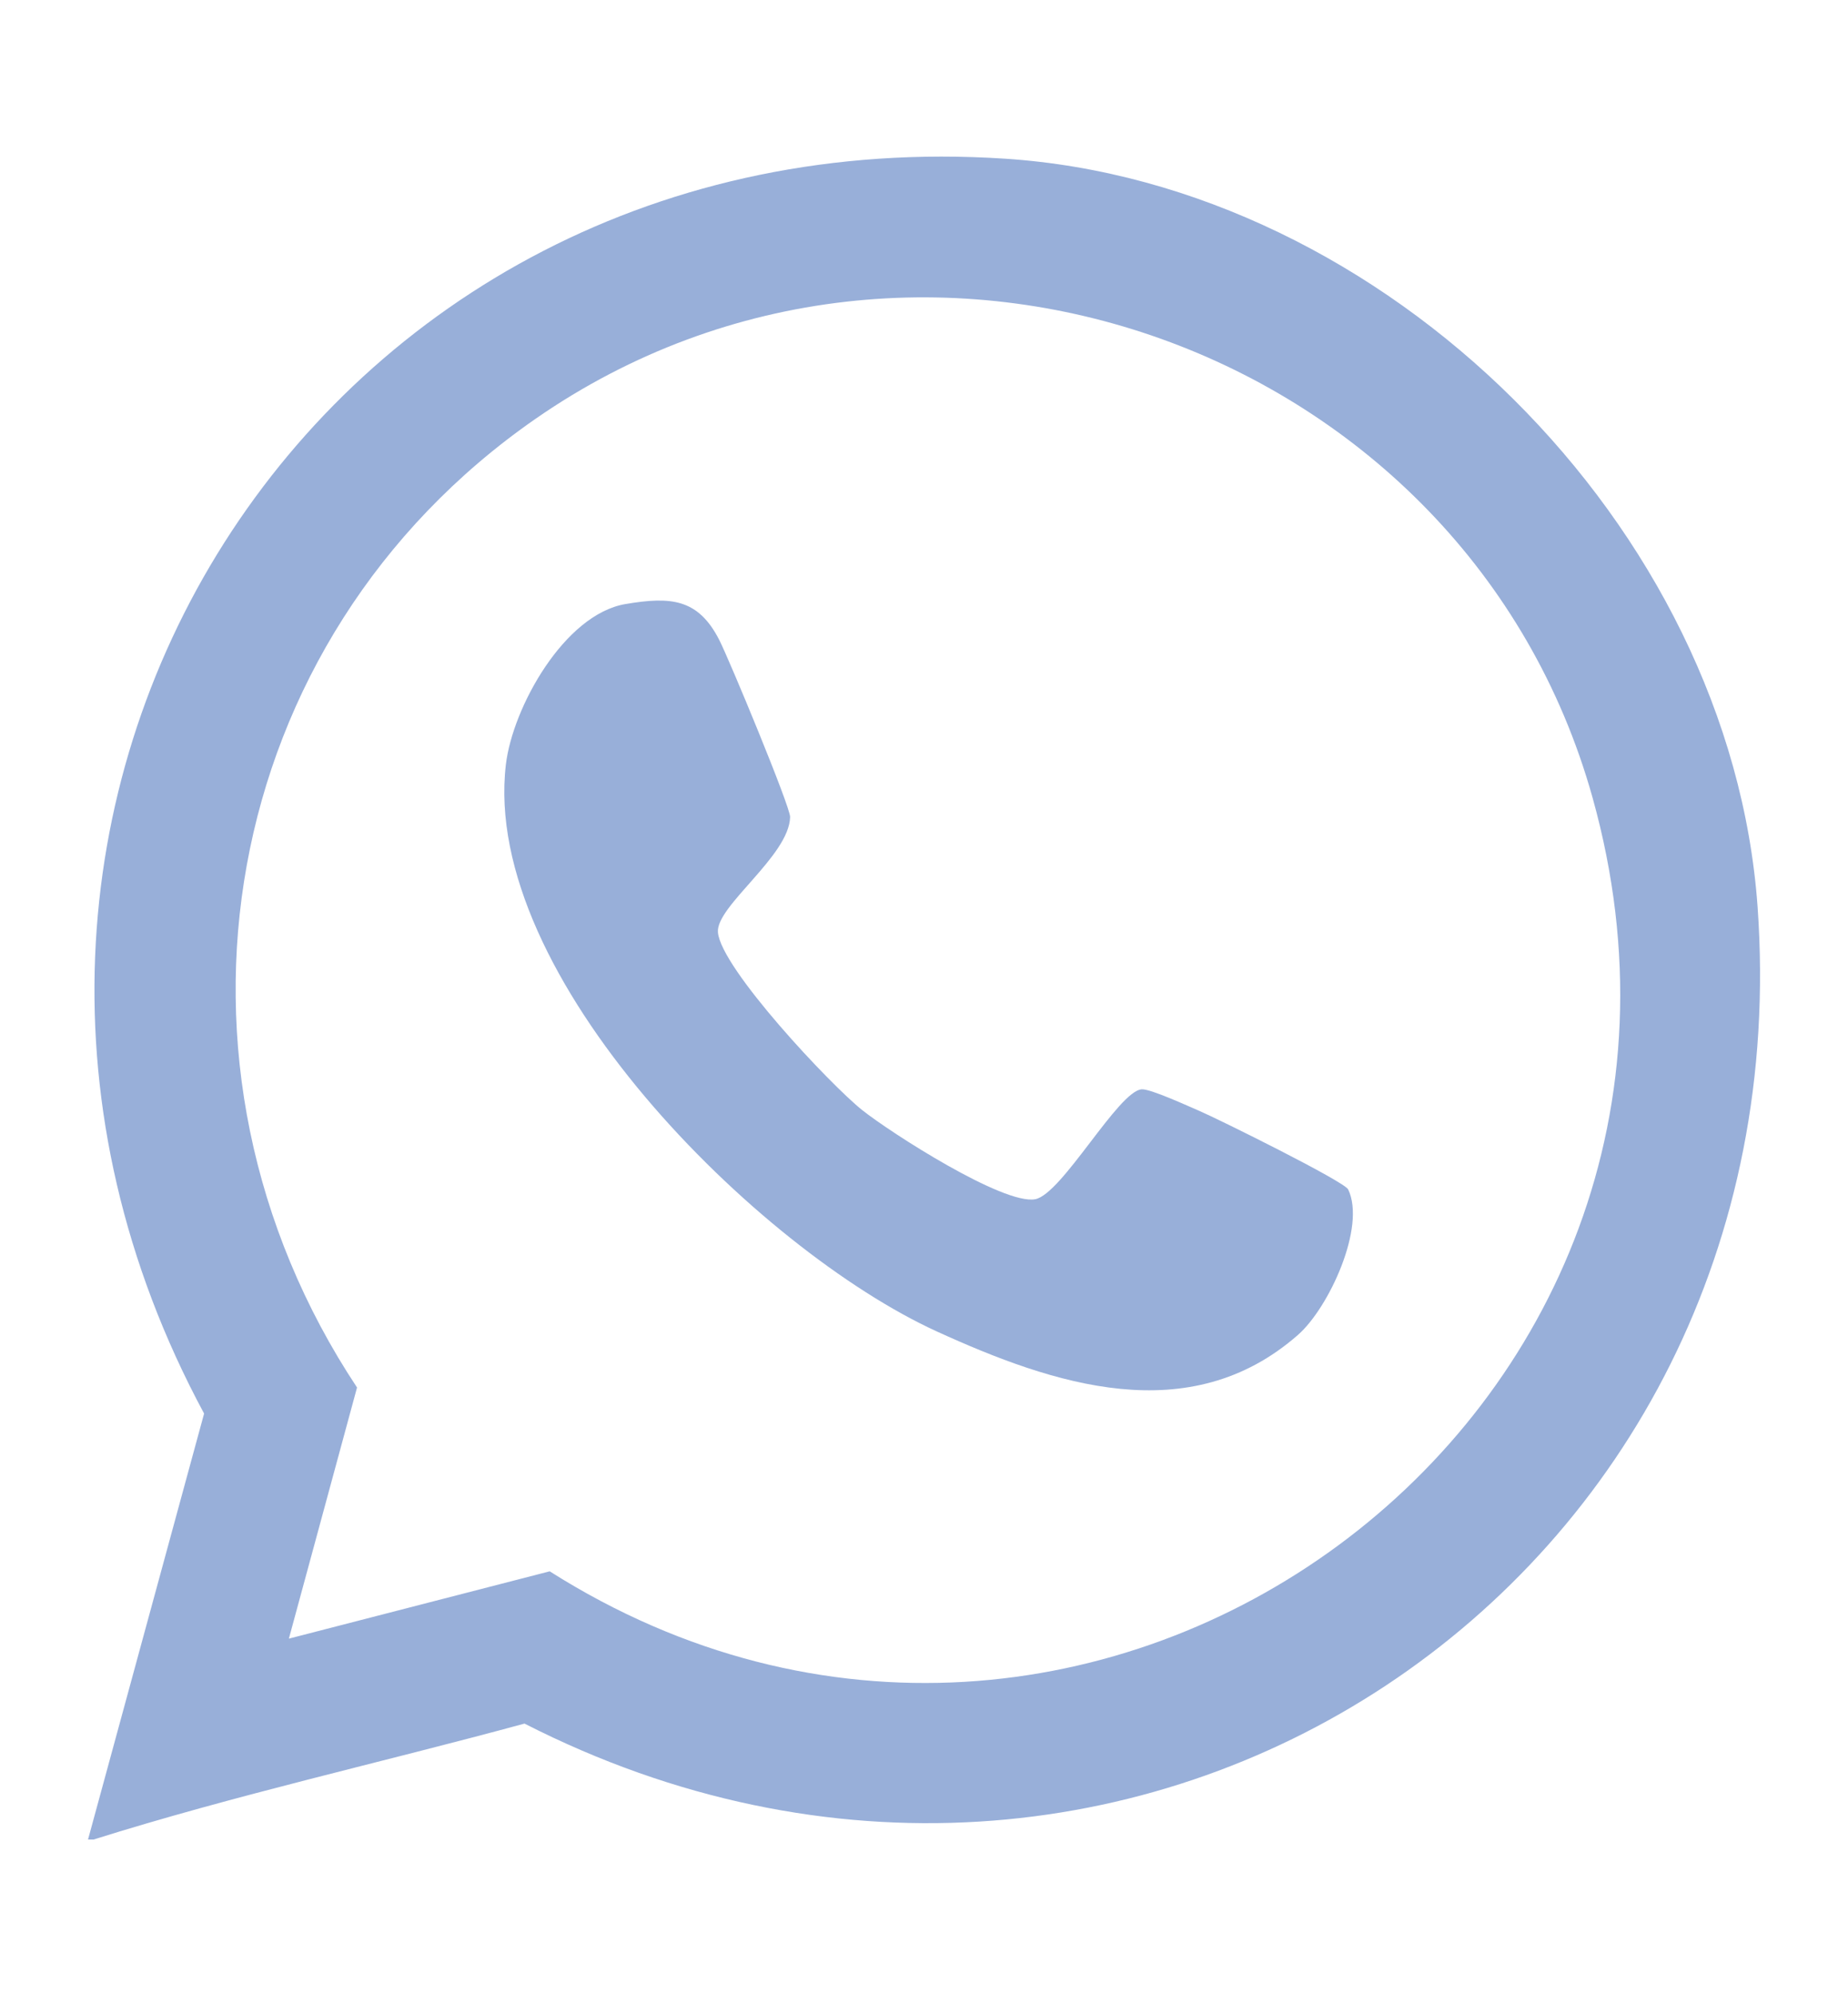 <svg xmlns="http://www.w3.org/2000/svg" id="Layer_1" viewBox="0 0 239.13 257.97"><defs><style>      .st0 {        fill: #98afd9;      }    </style></defs><g id="SZS57W.tif"><g><path class="st0" d="M12.07,237.99h-.68l15.02-55.11C-15.68,104.77,40.89,14.7,130.04,20.53c49.21,3.22,93.88,47.58,97.39,96.79,6.27,87.85-81.35,145.58-159.56,105.67-18.57,5.05-37.49,9.25-55.8,15.01ZM37.37,212l33.76-8.71c69.75,44.2,157.43-19.8,134.93-100.15-16.3-58.2-86.86-83.59-136.77-48.95-41.18,28.58-50.74,83.61-23.09,125.32l-8.82,32.49Z"></path><path class="st0" d="M80.94,78.15c5.86-1,9.4-.7,12.13,4.64,1.26,2.46,9.2,21.58,9.17,22.91-.11,5.03-9.63,11.54-9.34,14.92.39,4.66,14.56,19.73,18.67,23,3.69,2.94,18.27,12.29,22.38,11.53,3.47-.64,10.78-14.05,13.8-14.22,1.14-.06,5.97,2.16,7.46,2.8,2.45,1.05,18.73,9.11,19.24,10.15,2.34,4.82-2.48,15.3-6.49,18.82-14.06,12.33-31.66,6.44-46.75-.45-23.09-10.55-58.98-45.96-55.75-73.33.87-7.38,7.55-19.42,15.47-20.77Z"></path></g></g></svg>